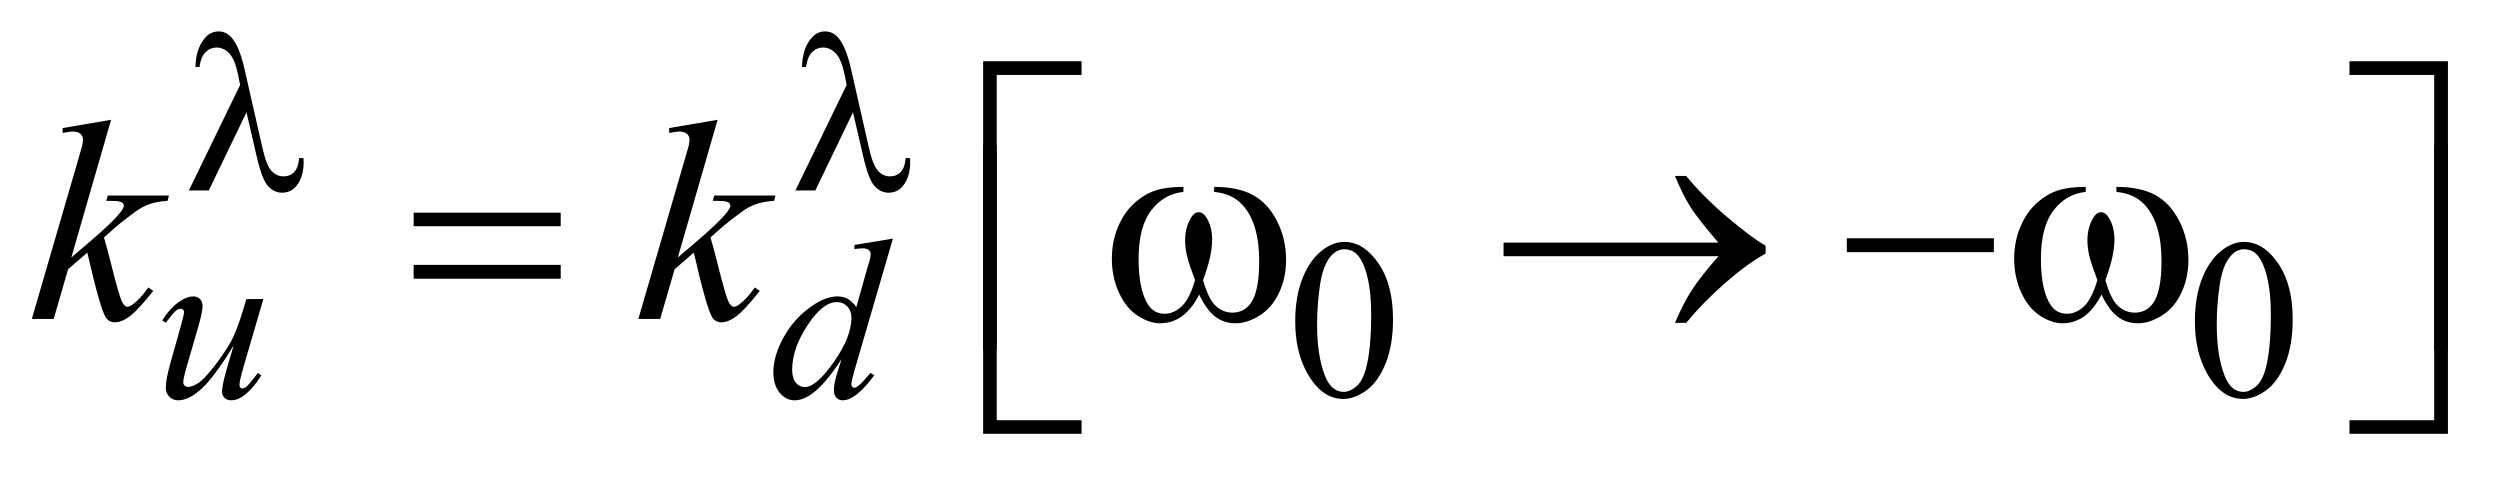 <?xml version="1.0" encoding="UTF-8"?>
<!DOCTYPE svg PUBLIC '-//W3C//DTD SVG 1.0//EN'
          'http://www.w3.org/TR/2001/REC-SVG-20010904/DTD/svg10.dtd'>
<svg stroke-dasharray="none" shape-rendering="auto" xmlns="http://www.w3.org/2000/svg" font-family="'Dialog'" text-rendering="auto" width="123" fill-opacity="1" color-interpolation="auto" color-rendering="auto" preserveAspectRatio="xMidYMid meet" font-size="12px" viewBox="0 0 123 24" fill="black" xmlns:xlink="http://www.w3.org/1999/xlink" stroke="black" image-rendering="auto" stroke-miterlimit="10" stroke-linecap="square" stroke-linejoin="miter" font-style="normal" stroke-width="1" height="24" stroke-dashoffset="0" font-weight="normal" stroke-opacity="1"
><!--Generated by the Batik Graphics2D SVG Generator--><defs id="genericDefs"
  /><g
  ><defs id="defs1"
    ><clipPath clipPathUnits="userSpaceOnUse" id="clipPath1"
      ><path d="M0.96 1.983 L78.65 1.983 L78.65 16.63 L0.96 16.63 L0.96 1.983 Z"
      /></clipPath
      ><clipPath clipPathUnits="userSpaceOnUse" id="clipPath2"
      ><path d="M30.761 63.348 L30.761 531.293 L2520.832 531.293 L2520.832 63.348 Z"
      /></clipPath
    ></defs
    ><g transform="scale(1.576,1.576) translate(-0.96,-1.983) matrix(0.031,0,0,0.031,0,0)"
    ><path d="M1335.312 387.75 Q1335.312 361.703 1343.172 342.891 Q1351.031 324.078 1364.062 314.875 Q1374.172 307.562 1384.953 307.562 Q1402.469 307.562 1416.391 325.422 Q1433.797 347.547 1433.797 385.391 Q1433.797 411.906 1426.164 430.438 Q1418.531 448.969 1406.68 457.336 Q1394.828 465.703 1383.828 465.703 Q1362.047 465.703 1347.547 439.984 Q1335.312 418.297 1335.312 387.75 ZM1357.328 390.562 Q1357.328 422.016 1365.078 441.891 Q1371.469 458.625 1384.156 458.625 Q1390.234 458.625 1396.742 453.172 Q1403.25 447.719 1406.625 434.922 Q1411.797 415.609 1411.797 380.453 Q1411.797 354.406 1406.406 337 Q1402.359 324.078 1395.953 318.688 Q1391.344 314.984 1384.844 314.984 Q1377.203 314.984 1371.25 321.828 Q1363.156 331.156 1360.242 351.148 Q1357.328 371.141 1357.328 390.562 ZM2241.312 387.75 Q2241.312 361.703 2249.172 342.891 Q2257.031 324.078 2270.062 314.875 Q2280.172 307.562 2290.953 307.562 Q2308.469 307.562 2322.391 325.422 Q2339.797 347.547 2339.797 385.391 Q2339.797 411.906 2332.164 430.438 Q2324.531 448.969 2312.68 457.336 Q2300.828 465.703 2289.828 465.703 Q2268.047 465.703 2253.547 439.984 Q2241.312 418.297 2241.312 387.75 ZM2263.328 390.562 Q2263.328 422.016 2271.078 441.891 Q2277.469 458.625 2290.156 458.625 Q2296.234 458.625 2302.742 453.172 Q2309.25 447.719 2312.625 434.922 Q2317.797 415.609 2317.797 380.453 Q2317.797 354.406 2312.406 337 Q2308.359 324.078 2301.953 318.688 Q2297.344 314.984 2290.844 314.984 Q2283.203 314.984 2277.25 321.828 Q2269.156 331.156 2266.242 351.148 Q2263.328 371.141 2263.328 390.562 Z" stroke="none" clip-path="url(#clipPath2)"
    /></g
    ><g transform="matrix(0.049,0,0,0.049,-1.512,-3.124)"
    ><path d="M295.266 364.062 L275.719 431 Q271.344 445.922 271.344 449.859 Q271.344 451.875 272.07 452.836 Q272.797 453.797 274.031 453.797 Q275.953 453.797 278.25 452.055 Q280.547 450.312 289.875 438.188 L293.234 440.766 Q284.375 454.797 275.047 461.422 Q268.875 465.703 263.141 465.703 Q258.766 465.703 256.297 463.227 Q253.828 460.75 253.828 456.828 Q253.828 453 255.281 446.719 Q257.078 438.406 265.5 410.547 Q246.406 441.891 233.547 453.797 Q220.688 465.703 209.688 465.703 Q204.516 465.703 200.922 462.102 Q197.328 458.5 197.328 453 Q197.328 444.578 202.281 427.172 L212.047 392.469 Q215.641 380 215.641 376.969 Q215.641 375.625 214.688 374.672 Q213.734 373.719 212.609 373.719 Q210.25 373.719 207.891 375.406 Q205.531 377.094 197.219 387.875 L193.734 385.391 Q202.156 372.375 211.594 366.188 Q218.781 361.359 224.844 361.359 Q229 361.359 231.641 364 Q234.281 366.641 234.281 370.797 Q234.281 376.859 229.781 392.469 L219.234 428.75 Q214.859 443.578 214.859 447.5 Q214.859 449.641 216.258 450.93 Q217.656 452.219 220.016 452.219 Q223.719 452.219 229.672 448.516 Q235.625 444.812 245.562 432.062 Q255.5 419.312 261.961 408.141 Q268.422 396.969 275.719 372.594 L278.188 364.062 L295.266 364.062 ZM927.438 303.297 L888.797 435.828 Q885.656 446.609 885.656 449.969 Q885.656 451.094 886.609 452.102 Q887.562 453.109 888.578 453.109 Q890.031 453.109 892.062 451.656 Q895.875 448.969 904.859 438.188 L908.672 440.531 Q900.594 451.766 892.336 458.734 Q884.078 465.703 876.891 465.703 Q873.078 465.703 870.609 463 Q868.141 460.297 868.141 455.359 Q868.141 448.969 871.5 438.188 L875.891 424.25 Q859.609 449.406 846.234 459.062 Q837.031 465.703 828.609 465.703 Q820.078 465.703 813.727 458.117 Q807.375 450.531 807.375 437.5 Q807.375 420.766 818.047 401.789 Q828.719 382.812 846.234 370.906 Q860.047 361.359 871.625 361.359 Q877.688 361.359 882.062 363.836 Q886.438 366.312 890.703 372.031 L901.719 332.953 Q902.953 328.797 903.734 326.328 Q905.078 321.828 905.078 318.906 Q905.078 316.547 903.406 314.984 Q901.047 313.078 897.344 313.078 Q894.75 313.078 888.797 313.859 L888.797 309.703 L927.438 303.297 ZM885.766 383.031 Q885.766 375.844 881.609 371.469 Q877.453 367.094 871.062 367.094 Q856.906 367.094 841.578 390.453 Q826.25 413.812 826.25 435.141 Q826.25 443.578 829.953 448.008 Q833.656 452.438 838.828 452.438 Q850.5 452.438 868.133 427.172 Q885.766 401.906 885.766 383.031 Z" stroke="none" clip-path="url(#clipPath2)"
    /></g
    ><g transform="matrix(0.049,0,0,0.049,-1.512,-3.124)"
    ><path d="M142.406 184.031 L102.469 322.266 L118.5 308.625 Q144.797 286.406 152.672 275.719 Q155.203 272.203 155.203 270.375 Q155.203 269.109 154.359 267.984 Q153.516 266.859 151.055 266.156 Q148.594 265.453 142.406 265.453 L137.484 265.453 L139.031 260.109 L200.484 260.109 L199.078 265.453 Q188.531 266.016 180.867 268.758 Q173.203 271.5 166.031 276.844 Q151.828 287.391 147.328 291.469 L135.234 302.156 Q138.328 312.281 142.828 330.422 Q150.422 360.516 153.094 366.141 Q155.766 371.766 158.578 371.766 Q160.969 371.766 164.203 369.375 Q171.516 364.031 179.812 352.359 L184.734 355.875 Q169.406 375.141 161.25 381.258 Q153.094 387.375 146.344 387.375 Q140.438 387.375 137.203 382.734 Q131.578 374.438 118.5 317.344 L99.234 334.078 L84.75 384 L62.812 384 L109.5 223.547 L113.438 209.906 Q114.141 206.391 114.141 203.719 Q114.141 200.344 111.539 198.094 Q108.938 195.844 104.016 195.844 Q100.781 195.844 93.75 197.25 L93.75 192.328 L142.406 184.031 ZM751.406 184.031 L711.469 322.266 L727.5 308.625 Q753.797 286.406 761.672 275.719 Q764.203 272.203 764.203 270.375 Q764.203 269.109 763.359 267.984 Q762.516 266.859 760.055 266.156 Q757.594 265.453 751.406 265.453 L746.484 265.453 L748.031 260.109 L809.484 260.109 L808.078 265.453 Q797.531 266.016 789.867 268.758 Q782.203 271.5 775.031 276.844 Q760.828 287.391 756.328 291.469 L744.234 302.156 Q747.328 312.281 751.828 330.422 Q759.422 360.516 762.094 366.141 Q764.766 371.766 767.578 371.766 Q769.969 371.766 773.203 369.375 Q780.516 364.031 788.812 352.359 L793.734 355.875 Q778.406 375.141 770.25 381.258 Q762.094 387.375 755.344 387.375 Q749.438 387.375 746.203 382.734 Q740.578 374.438 727.5 317.344 L708.234 334.078 L693.75 384 L671.812 384 L718.5 223.547 L722.438 209.906 Q723.141 206.391 723.141 203.719 Q723.141 200.344 720.539 198.094 Q717.938 195.844 713.016 195.844 Q709.781 195.844 702.75 197.25 L702.75 192.328 L751.406 184.031 Z" stroke="none" clip-path="url(#clipPath2)"
    /></g
    ><g transform="matrix(0.049,0,0,0.049,-1.512,-3.124)"
    ><path d="M278.344 176.5 L240.5 255 L220.5 255 L271.938 149.094 L270.031 139.219 Q266.656 123.047 260.984 117.258 Q255.312 111.469 248.359 111.469 Q242.062 111.469 237.344 116.078 Q232.625 120.688 231.172 131.016 L227.125 131.016 Q227.469 113.5 235.781 102.938 Q241.734 95.297 250.266 95.297 Q257.781 95.297 263.172 101.25 Q271.266 110.344 276.438 133.375 L294.406 212.438 Q298.438 230.188 303.609 235.453 Q308.656 240.844 315.516 240.844 Q322.031 240.844 326.242 236.469 Q330.453 232.094 331.234 222.438 L335.609 222.438 Q335.734 225.344 335.734 226.812 Q335.734 241.516 328.422 250.5 Q322.922 257.25 314.047 257.25 Q306.188 257.25 300.016 250.625 Q293.844 244 288.453 220.188 L278.344 176.5 ZM887.344 176.5 L849.5 255 L829.5 255 L880.938 149.094 L879.031 139.219 Q875.656 123.047 869.984 117.258 Q864.312 111.469 857.359 111.469 Q851.062 111.469 846.344 116.078 Q841.625 120.688 840.172 131.016 L836.125 131.016 Q836.469 113.5 844.781 102.938 Q850.734 95.297 859.266 95.297 Q866.781 95.297 872.172 101.25 Q880.266 110.344 885.438 133.375 L903.406 212.438 Q907.438 230.188 912.609 235.453 Q917.656 240.844 924.516 240.844 Q931.031 240.844 935.242 236.469 Q939.453 232.094 940.234 222.438 L944.609 222.438 Q944.734 225.344 944.734 226.812 Q944.734 241.516 937.422 250.5 Q931.922 257.25 923.047 257.25 Q915.188 257.25 909.016 250.625 Q902.844 244 897.453 220.188 L887.344 176.5 Z" stroke="none" clip-path="url(#clipPath2)"
    /></g
    ><g transform="matrix(0.049,0,0,0.049,-1.512,-3.124)"
    ><path d="M446.203 277.266 L593.859 277.266 L593.859 290.906 L446.203 290.906 L446.203 277.266 ZM446.203 329.719 L593.859 329.719 L593.859 343.641 L446.203 343.641 L446.203 329.719 ZM1249.906 256.453 L1249.906 251.391 Q1273.672 251.391 1288.719 259.477 Q1303.766 267.562 1312.977 285.492 Q1322.188 303.422 1322.188 324.797 Q1322.188 342.938 1315.016 357.984 Q1307.844 373.031 1295.398 380.695 Q1282.953 388.359 1271.703 388.359 Q1259.328 388.359 1250.609 381.328 Q1241.891 374.297 1235 359.531 Q1227.266 374.438 1217.492 381.398 Q1207.719 388.359 1195.625 388.359 Q1185.078 388.359 1173.336 380.836 Q1161.594 373.312 1154.422 357.633 Q1147.25 341.953 1147.25 323.672 Q1147.25 303.844 1155.266 287.531 Q1161.453 274.875 1171.086 266.578 Q1180.719 258.281 1191.547 254.836 Q1202.375 251.391 1219.109 251.391 L1219.109 256.453 Q1199.562 258.422 1186.836 274.945 Q1174.109 291.469 1174.109 323.531 Q1174.109 355.172 1183.812 369.938 Q1189.719 378.797 1200.406 378.797 Q1209.266 378.797 1217.211 371.484 Q1225.156 364.172 1230.781 345.047 Q1224.594 328.594 1222.695 320.578 Q1220.797 312.562 1220.797 305.25 Q1220.797 291.609 1227.125 281.766 Q1230.219 276.844 1234.438 276.844 Q1238.797 276.844 1241.891 281.766 Q1247.938 291.047 1247.938 304.406 Q1247.938 320.719 1238.797 345.047 Q1244.281 364.312 1251.664 370.992 Q1259.047 377.672 1268.328 377.672 Q1279.297 377.672 1286.047 369.094 Q1295.188 357.562 1295.188 325.922 Q1295.188 287.531 1278.172 269.25 Q1267.906 258.141 1249.906 256.453 ZM1756.266 321 L1540.547 321 L1540.547 307.359 L1756.266 307.359 Q1736.297 284.297 1728.281 271.711 Q1720.266 259.125 1712.672 240.422 L1723.922 240.422 Q1740.375 260.672 1764.844 281.484 Q1789.312 302.297 1803.656 310.453 L1803.656 318.328 Q1784.953 328.734 1762.805 348.141 Q1740.656 367.547 1723.922 387.938 L1712.672 387.938 Q1720.688 368.953 1729.125 355.734 Q1737.562 342.516 1756.266 321 ZM1885.203 303 L2032.859 303 L2032.859 316.922 L1885.203 316.922 L1885.203 303 ZM2155.906 256.453 L2155.906 251.391 Q2179.672 251.391 2194.719 259.477 Q2209.766 267.562 2218.977 285.492 Q2228.188 303.422 2228.188 324.797 Q2228.188 342.938 2221.016 357.984 Q2213.844 373.031 2201.398 380.695 Q2188.953 388.359 2177.703 388.359 Q2165.328 388.359 2156.609 381.328 Q2147.891 374.297 2141 359.531 Q2133.266 374.438 2123.492 381.398 Q2113.719 388.359 2101.625 388.359 Q2091.078 388.359 2079.336 380.836 Q2067.594 373.312 2060.422 357.633 Q2053.25 341.953 2053.25 323.672 Q2053.25 303.844 2061.266 287.531 Q2067.453 274.875 2077.086 266.578 Q2086.719 258.281 2097.547 254.836 Q2108.375 251.391 2125.109 251.391 L2125.109 256.453 Q2105.562 258.422 2092.836 274.945 Q2080.109 291.469 2080.109 323.531 Q2080.109 355.172 2089.812 369.938 Q2095.719 378.797 2106.406 378.797 Q2115.266 378.797 2123.211 371.484 Q2131.156 364.172 2136.781 345.047 Q2130.594 328.594 2128.695 320.578 Q2126.797 312.562 2126.797 305.25 Q2126.797 291.609 2133.125 281.766 Q2136.219 276.844 2140.438 276.844 Q2144.797 276.844 2147.891 281.766 Q2153.938 291.047 2153.938 304.406 Q2153.938 320.719 2144.797 345.047 Q2150.281 364.312 2157.664 370.992 Q2165.047 377.672 2174.328 377.672 Q2185.297 377.672 2192.047 369.094 Q2201.188 357.562 2201.188 325.922 Q2201.188 287.531 2184.172 269.25 Q2173.906 258.141 2155.906 256.453 Z" stroke="none" clip-path="url(#clipPath2)"
    /></g
    ><g transform="matrix(0.049,0,0,0.049,-1.512,-3.124)"
    ><path d="M1031.641 415.344 L1018 415.344 L1018 125.234 L1116.859 125.234 L1116.859 139.016 L1031.641 139.016 L1031.641 415.344 ZM2389.922 125.234 L2488.781 125.234 L2488.781 415.344 L2475 415.344 L2475 139.016 L2389.922 139.016 L2389.922 125.234 Z" stroke="none" clip-path="url(#clipPath2)"
    /></g
    ><g transform="matrix(0.049,0,0,0.049,-1.512,-3.124)"
    ><path d="M1116.859 499.344 L1018 499.344 L1018 209.234 L1031.641 209.234 L1031.641 485.703 L1116.859 485.703 L1116.859 499.344 ZM2475 209.234 L2488.781 209.234 L2488.781 499.344 L2389.922 499.344 L2389.922 485.703 L2475 485.703 L2475 209.234 Z" stroke="none" clip-path="url(#clipPath2)"
    /></g
  ></g
></svg
>
